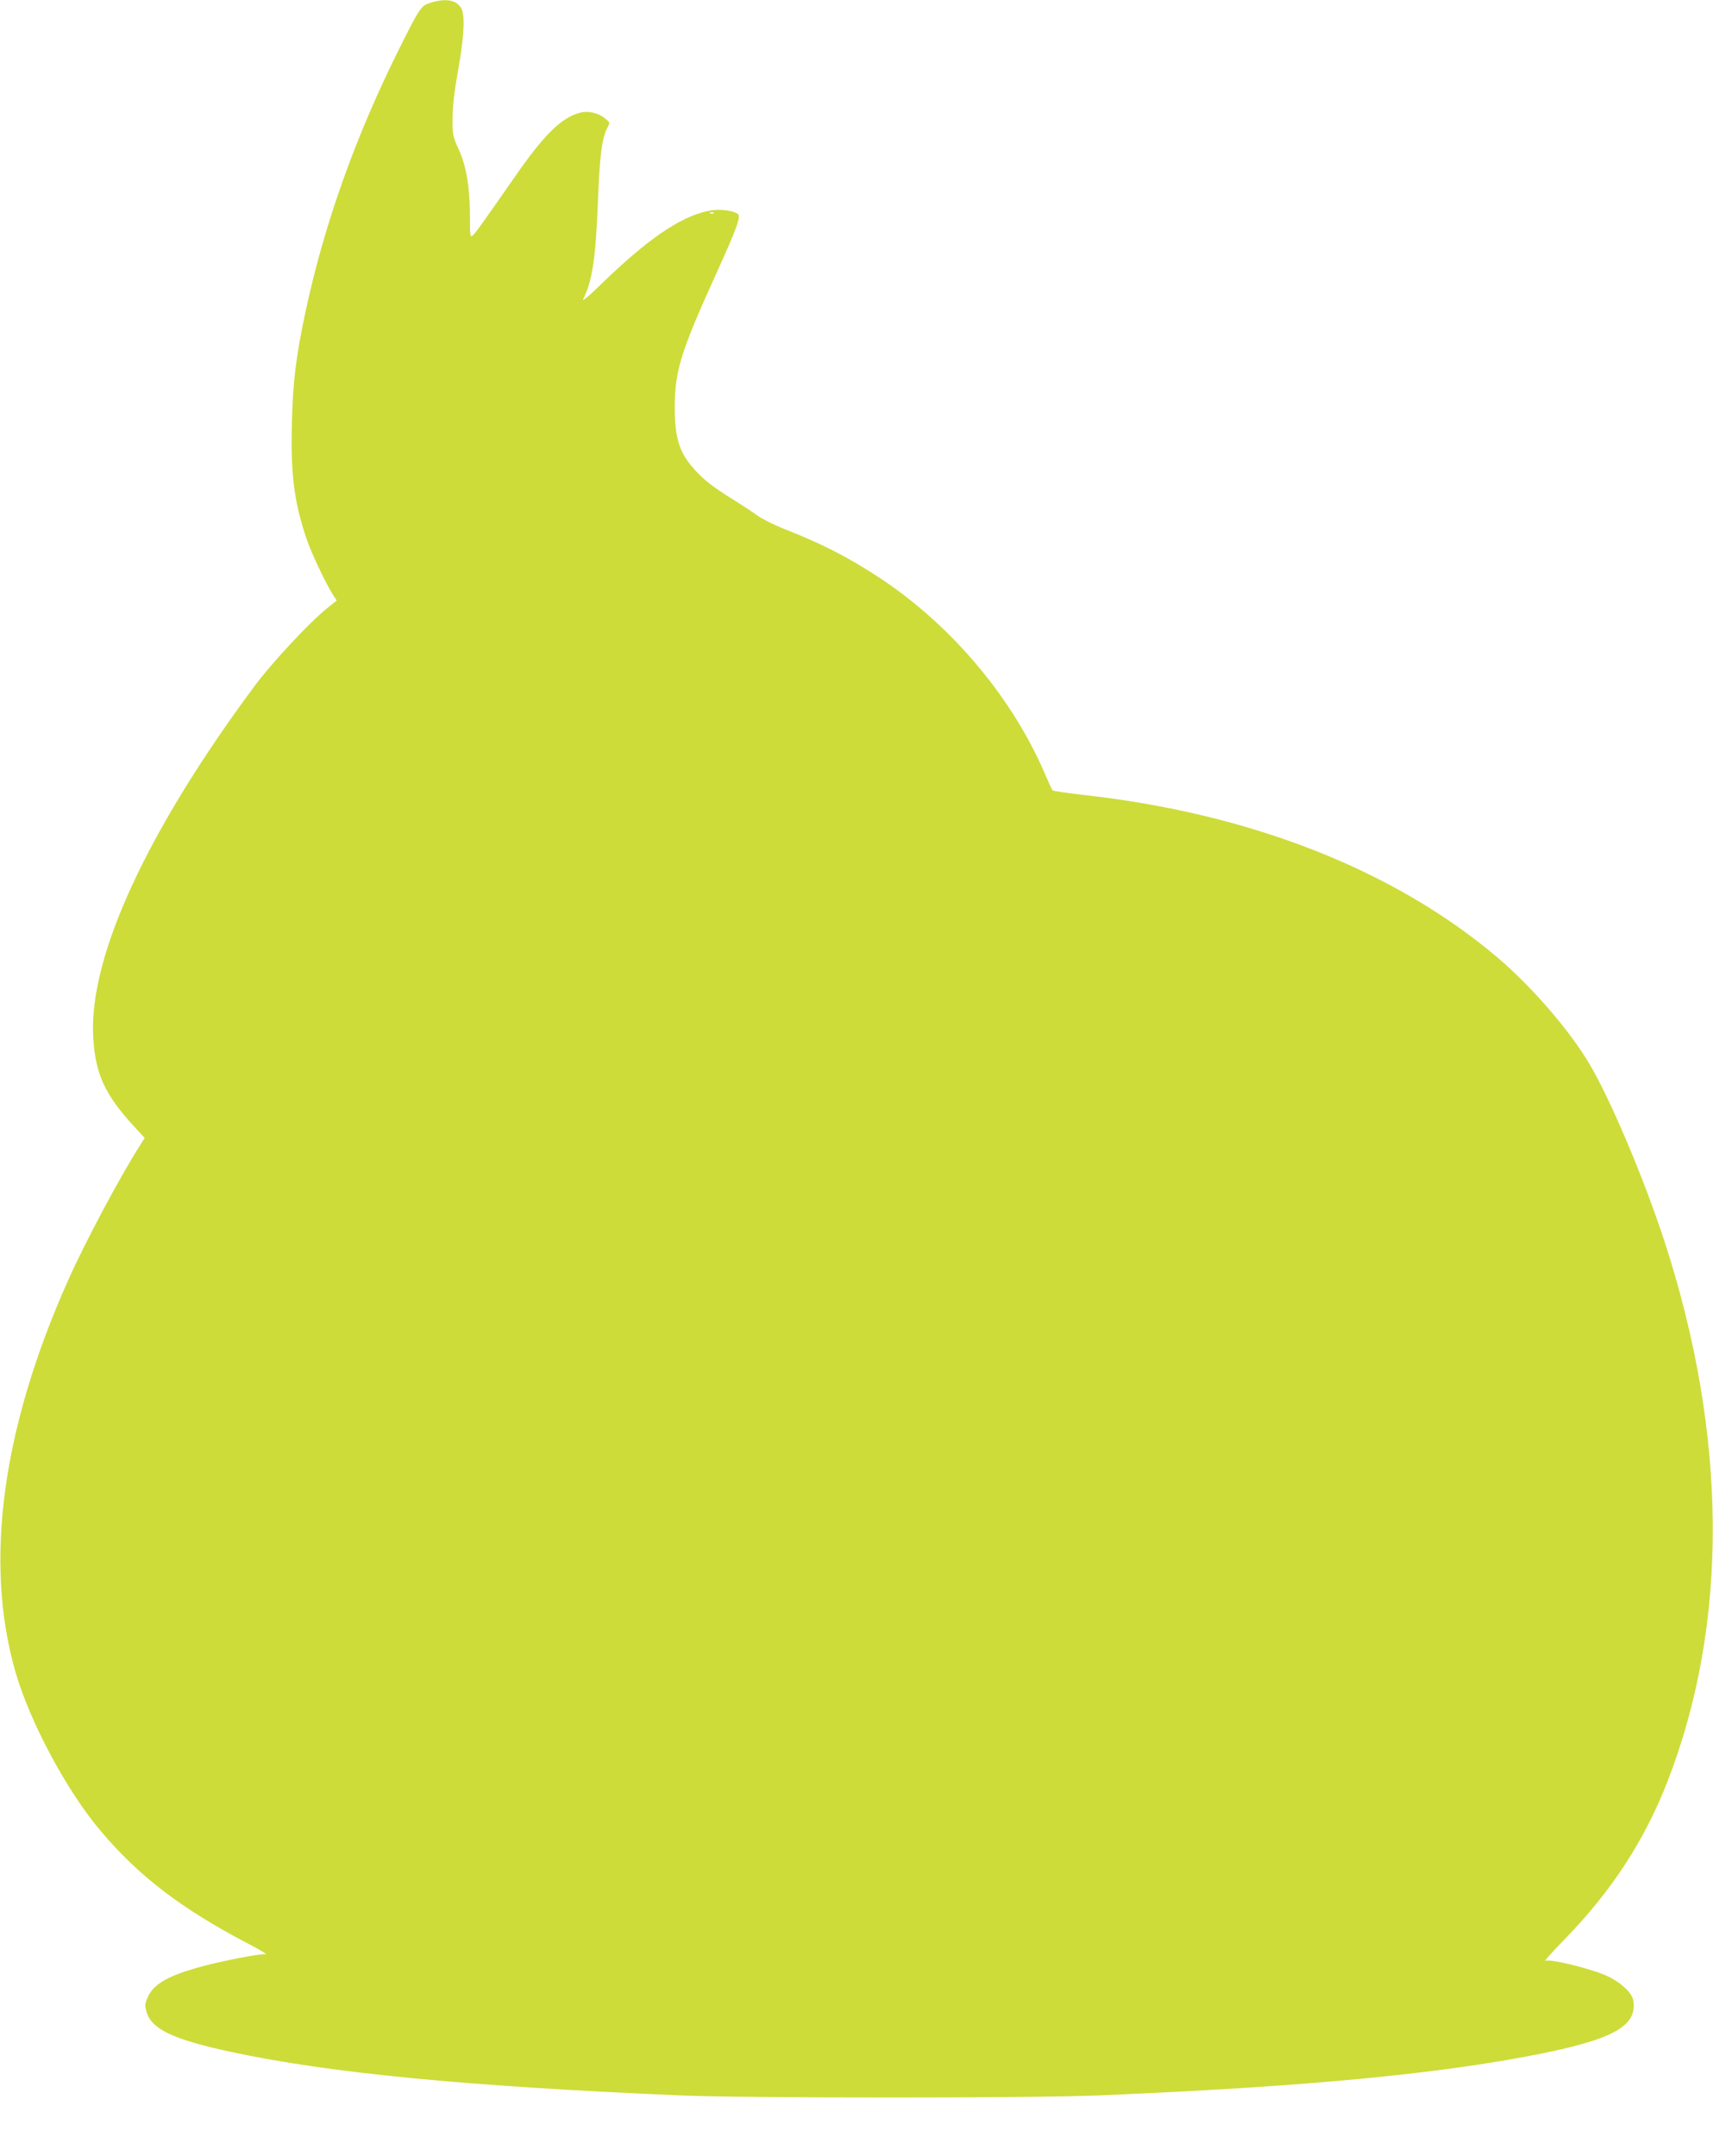 <?xml version="1.0" standalone="no"?>
<!DOCTYPE svg PUBLIC "-//W3C//DTD SVG 20010904//EN"
 "http://www.w3.org/TR/2001/REC-SVG-20010904/DTD/svg10.dtd">
<svg version="1.0" xmlns="http://www.w3.org/2000/svg"
 width="1017pt" height="1280pt" viewBox="0 0 1017 1280"
 preserveAspectRatio="xMidYMid meet">
<g transform="translate(0,1280) scale(0.1,-0.1)"
fill="#cddc39" stroke="none">
<path d="M2557 12784 c-57 -18 -63 -26 -185 -270 -260 -520 -445 -1039 -557
-1559 -58 -272 -76 -418 -82 -667 -8 -304 13 -468 87 -688 31 -90 116 -269
159 -335 l20 -31 -54 -43 c-102 -81 -330 -325 -431 -461 -639 -860 -984 -1606
-961 -2080 11 -224 68 -349 245 -541 l61 -66 -31 -49 c-119 -188 -322 -568
-424 -797 -392 -878 -499 -1673 -313 -2322 84 -294 301 -702 501 -940 227
-272 484 -469 883 -677 72 -38 118 -66 104 -62 -29 6 -280 -43 -412 -81 -176
-51 -257 -99 -289 -173 -18 -39 -19 -49 -8 -88 29 -103 158 -164 502 -238 581
-125 1393 -204 2663 -258 396 -17 2090 -17 2495 0 1212 51 2012 126 2615 247
439 88 579 169 551 319 -9 49 -88 117 -176 152 -112 44 -321 93 -345 81 -11
-5 43 55 120 134 273 281 469 582 604 929 366 940 359 2057 -19 3215 -125 380
-323 847 -448 1055 -120 200 -342 455 -542 625 -614 520 -1467 855 -2459 965
-96 11 -178 23 -182 27 -4 5 -21 42 -39 83 -191 455 -550 886 -973 1169 -193
128 -351 210 -576 298 -63 25 -137 62 -165 82 -28 21 -91 62 -139 92 -130 80
-188 126 -250 200 -77 91 -102 180 -101 359 1 208 37 324 242 776 127 279 153
351 132 364 -39 24 -117 31 -184 16 -167 -39 -357 -171 -630 -436 -76 -74
-113 -104 -103 -85 54 108 74 244 87 584 10 265 24 371 55 431 17 32 17 33
-12 56 -43 35 -101 48 -152 34 -108 -29 -211 -130 -381 -375 -190 -273 -240
-343 -255 -355 -13 -11 -15 2 -15 111 0 176 -21 302 -67 403 -36 78 -37 85
-36 186 0 70 11 164 33 285 37 207 42 330 16 370 -30 46 -91 56 -179 29z
m1680 -1250 c-3 -3 -12 -4 -19 -1 -8 3 -5 6 6 6 11 1 17 -2 13 -5z"/>
</g>
</svg>
